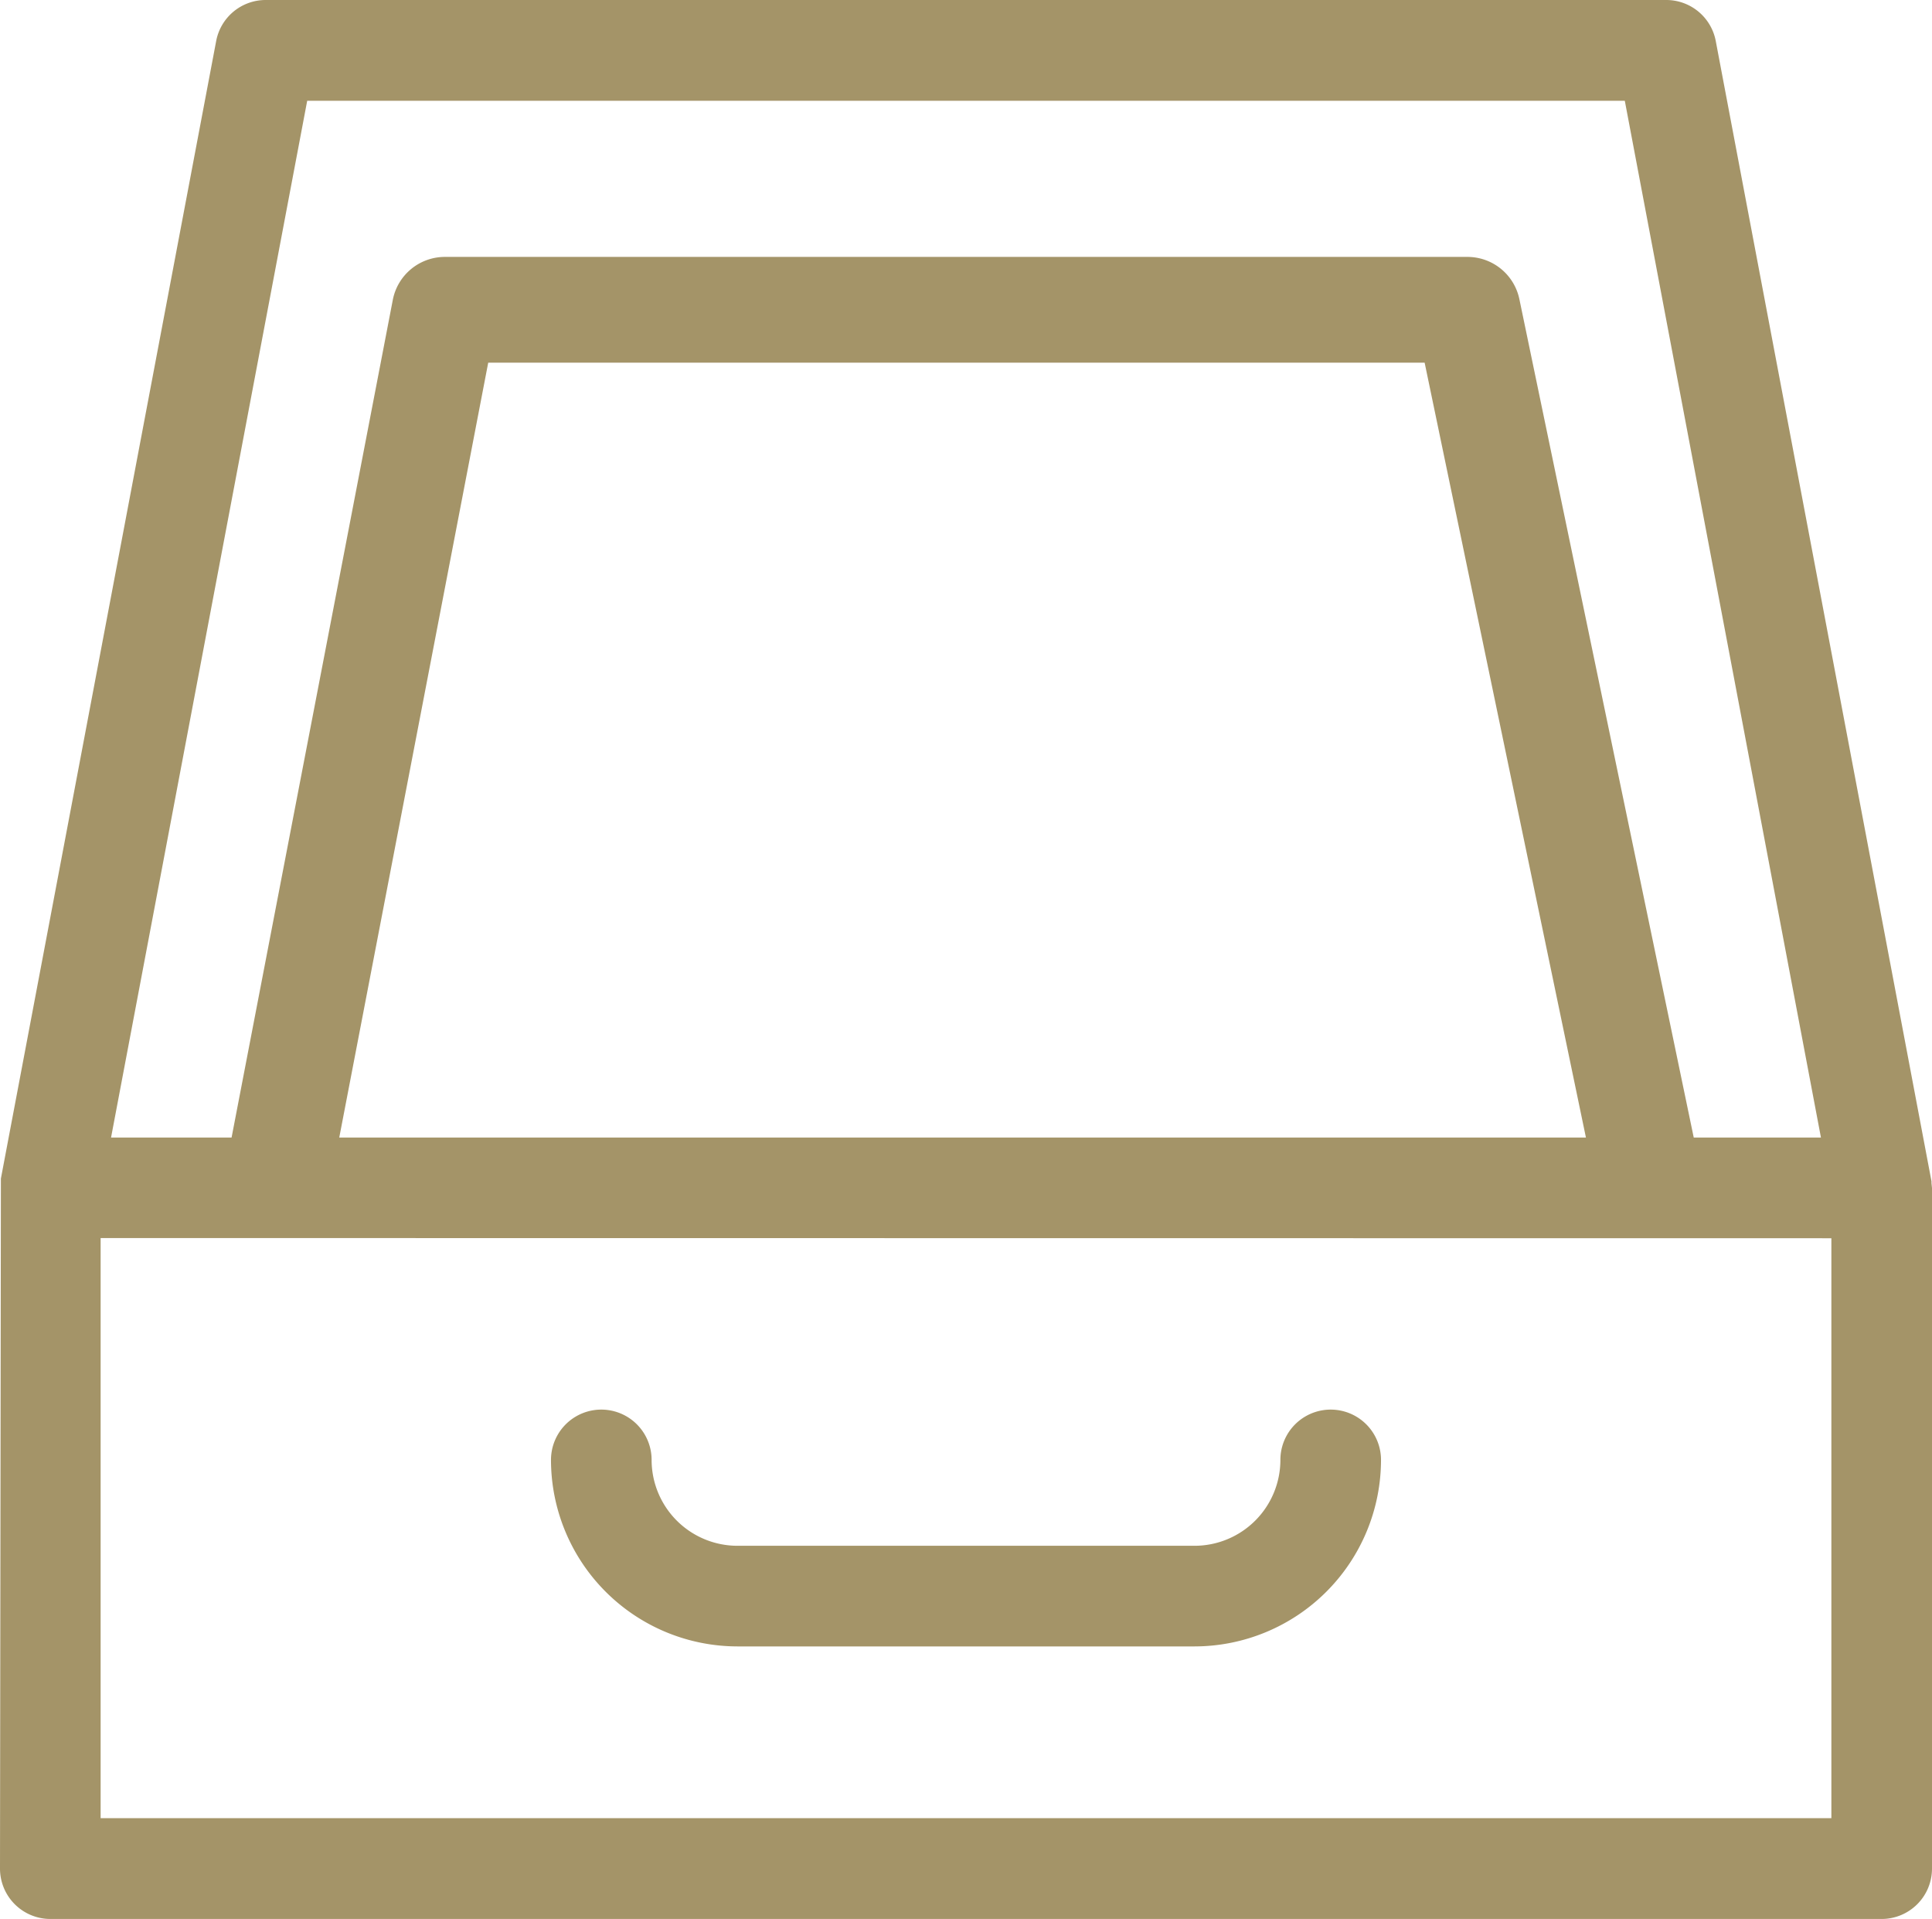 <svg xmlns="http://www.w3.org/2000/svg" width="30.376" height="30.169" viewBox="0 0 30.376 30.169">
  <g id="Group_103" data-name="Group 103" transform="translate(-0.624 -1.616)">
    <path id="Path_77" data-name="Path 77" d="M12.218,27.5h7.188a2.935,2.935,0,0,0,2.931-2.932.791.791,0,1,0-1.582,0,1.351,1.351,0,0,1-1.349,1.35H12.218a1.351,1.351,0,0,1-1.349-1.35.791.791,0,0,0-1.582,0A2.935,2.935,0,0,0,12.218,27.5Z" fill="#a49468"/>
    <path id="Path_78" data-name="Path 78" d="M30.992,20.216l0-.028L27.6,2.26a.792.792,0,0,0-.777-.644H4.8a.792.792,0,0,0-.777.644L.638,20.145.624,30.994a.792.792,0,0,0,.791.791H30.209A.792.792,0,0,0,31,30.994v-10.7ZM2.37,19.5,5.454,3.2H26.17l3.084,16.3h-2L24.512,6.317a.834.834,0,0,0-.814-.662H7.613A.834.834,0,0,0,6.8,6.33L4.265,19.5ZM8.3,7.318H23.023L25.559,19.5H5.958ZM29.418,21.083V30.2H2.206v-9.12Z" fill="#a49468"/>
  </g>
</svg>
